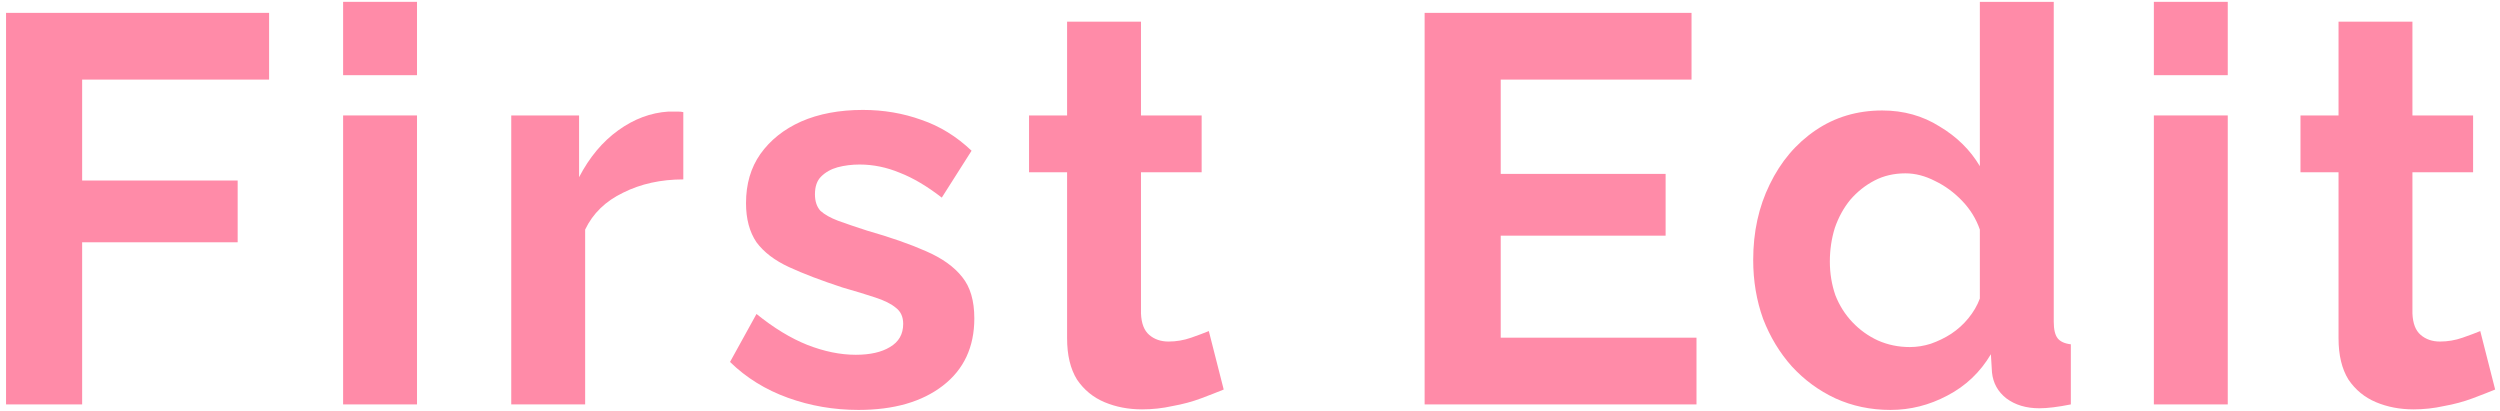 <svg width="408" height="67" viewBox="0 0 408 67" fill="none" xmlns="http://www.w3.org/2000/svg">
<path d="M199.709 63.57C198.689 63.99 197.459 64.47 196.019 65.01C194.579 65.55 193.019 65.97 191.339 66.27C189.719 66.63 188.069 66.81 186.389 66.81C184.169 66.81 182.129 66.42 180.269 65.64C178.409 64.86 176.909 63.63 175.769 61.95C174.689 60.21 174.149 57.96 174.149 55.2V28.11H167.939V18.84H174.149V3.54H186.209V18.84H196.109V28.11H186.209V51.15C186.269 52.77 186.719 53.94 187.559 54.66C188.399 55.38 189.449 55.74 190.709 55.74C191.969 55.74 193.199 55.53 194.399 55.11C195.599 54.69 196.559 54.33 197.279 54.03L199.709 63.57Z" fill="#FF8BA8"/>
<path d="M140.11 66.9C136.09 66.9 132.25 66.24 128.59 64.92C124.93 63.6 121.78 61.65 119.14 59.07L123.46 51.24C126.28 53.52 129.04 55.2 131.74 56.28C134.5 57.36 137.14 57.9 139.66 57.9C142 57.9 143.86 57.48 145.24 56.64C146.68 55.8 147.4 54.54 147.4 52.86C147.4 51.72 147.01 50.85 146.23 50.25C145.45 49.59 144.31 49.02 142.81 48.54C141.37 48.06 139.6 47.52 137.5 46.92C134.02 45.78 131.11 44.67 128.77 43.59C126.43 42.51 124.66 41.16 123.46 39.54C122.32 37.86 121.75 35.73 121.75 33.15C121.75 30.03 122.53 27.36 124.09 25.14C125.71 22.86 127.93 21.09 130.75 19.83C133.63 18.57 136.99 17.94 140.83 17.94C144.19 17.94 147.37 18.48 150.37 19.56C153.37 20.58 156.1 22.26 158.56 24.6L153.7 32.25C151.3 30.39 149.02 29.04 146.86 28.2C144.7 27.3 142.51 26.85 140.29 26.85C139.03 26.85 137.83 27 136.69 27.3C135.61 27.6 134.71 28.11 133.99 28.83C133.33 29.49 133 30.45 133 31.71C133 32.85 133.3 33.75 133.9 34.41C134.56 35.01 135.52 35.55 136.78 36.03C138.1 36.51 139.69 37.05 141.55 37.65C145.33 38.73 148.51 39.84 151.09 40.98C153.73 42.12 155.71 43.53 157.03 45.21C158.35 46.83 159.01 49.08 159.01 51.96C159.01 56.64 157.3 60.3 153.88 62.94C150.46 65.58 145.87 66.9 140.11 66.9Z" fill="#FF8BA8"/>
<path d="M111.516 29.28C107.856 29.28 104.586 30 101.706 31.44C98.826 32.82 96.756 34.83 95.496 37.47V66H83.436V18.84H94.505V28.92C96.186 25.68 98.316 23.13 100.896 21.27C103.476 19.41 106.206 18.39 109.086 18.21C109.746 18.21 110.256 18.21 110.616 18.21C110.976 18.21 111.276 18.24 111.516 18.3V29.28Z" fill="#FF8BA8"/>
<path d="M55.996 66V18.84H68.056V66H55.996ZM55.996 12.27V0.3H68.056V12.27H55.996Z" fill="#FF8BA8"/>
<path d="M0.986 66V2.1H43.916V12.99H13.406V29.46H38.786V39.54H13.406V66H0.986Z" fill="#FF8BA8"/>
<path d="M407.209 63.57C406.189 63.99 404.959 64.47 403.519 65.01C402.079 65.55 400.519 65.97 398.839 66.27C397.219 66.63 395.569 66.81 393.889 66.81C391.669 66.81 389.629 66.42 387.769 65.64C385.909 64.86 384.409 63.63 383.269 61.95C382.189 60.21 381.649 57.96 381.649 55.2V28.11H375.439V18.84H381.649V3.54H393.709V18.84H403.609V28.11H393.709V51.15C393.769 52.77 394.219 53.94 395.059 54.66C395.899 55.38 396.949 55.74 398.209 55.74C399.469 55.74 400.699 55.53 401.899 55.11C403.099 54.69 404.059 54.33 404.779 54.03L407.209 63.57Z" fill="#FF8BA8"/>
<path d="M351.51 66V18.84H363.57V66H351.51ZM351.51 12.27V0.3H363.57V12.27H351.51Z" fill="#FF8BA8"/>
<path d="M286.122 42.42C286.122 37.86 287.022 33.75 288.822 30.09C290.622 26.37 293.112 23.43 296.292 21.27C299.472 19.11 303.102 18.03 307.182 18.03C310.662 18.03 313.782 18.9 316.542 20.64C319.362 22.32 321.552 24.48 323.112 27.12V0.3H335.172V52.5C335.172 53.76 335.382 54.66 335.802 55.2C336.222 55.74 336.942 56.07 337.962 56.19V66C335.862 66.42 334.152 66.63 332.832 66.63C330.672 66.63 328.872 66.09 327.432 65.01C326.052 63.93 325.272 62.52 325.092 60.78L324.912 57.81C323.172 60.75 320.802 63 317.802 64.56C314.862 66.12 311.772 66.9 308.532 66.9C305.292 66.9 302.292 66.27 299.532 65.01C296.832 63.75 294.462 62.01 292.422 59.79C290.442 57.57 288.882 54.99 287.742 52.05C286.662 49.05 286.122 45.84 286.122 42.42ZM323.112 48.72V37.47C322.512 35.73 321.552 34.17 320.232 32.79C318.912 31.41 317.442 30.33 315.822 29.55C314.202 28.71 312.582 28.29 310.962 28.29C309.102 28.29 307.422 28.68 305.922 29.46C304.422 30.24 303.102 31.29 301.962 32.61C300.882 33.93 300.042 35.46 299.442 37.2C298.902 38.94 298.632 40.77 298.632 42.69C298.632 44.61 298.932 46.44 299.532 48.18C300.192 49.86 301.122 51.33 302.322 52.59C303.522 53.85 304.902 54.84 306.462 55.56C308.082 56.28 309.822 56.64 311.682 56.64C312.822 56.64 313.962 56.46 315.102 56.1C316.302 55.68 317.412 55.14 318.432 54.48C319.512 53.76 320.442 52.92 321.222 51.96C322.062 50.94 322.692 49.86 323.112 48.72Z" fill="#FF8BA8"/>
<path d="M276.868 55.11V66H232.498V2.1H276.058V12.99H244.918V28.38H271.828V38.46H244.918V55.11H276.868Z" fill="#FF8BA8"/>
</svg>
